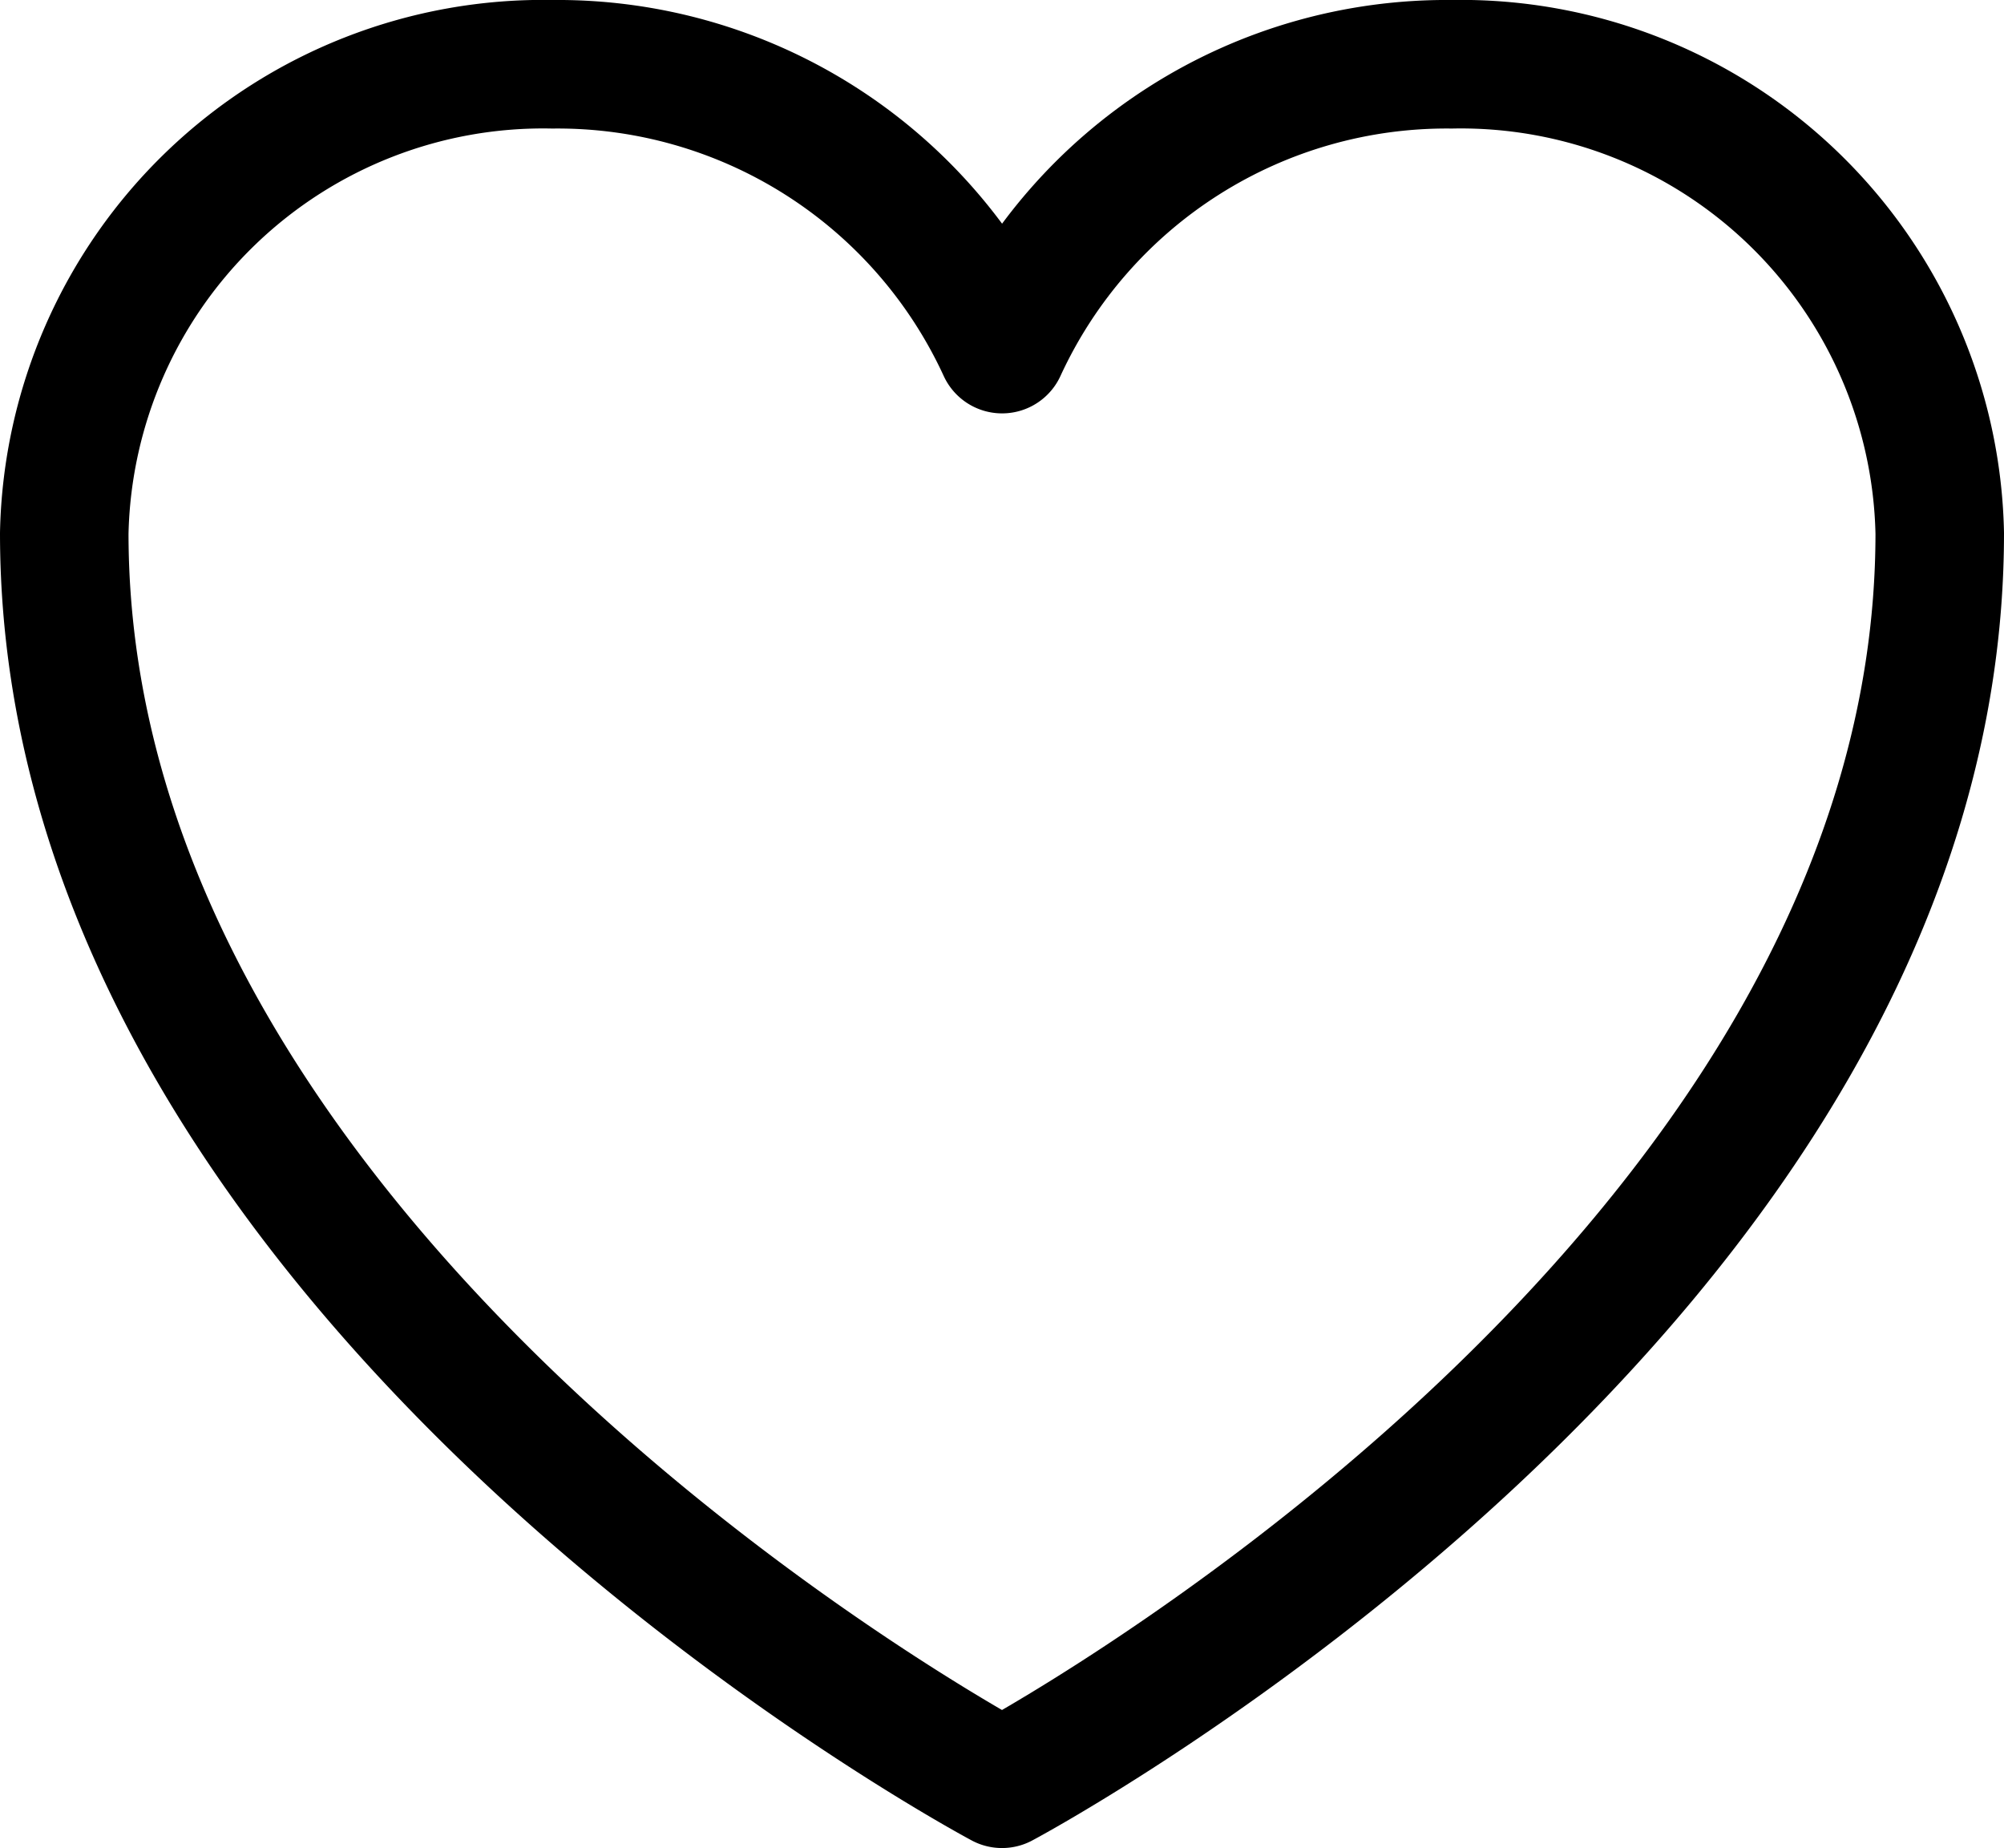 <svg xmlns="http://www.w3.org/2000/svg" width="23.39" height="21.566" viewBox="0 0 23.39 21.566">
  <path id="svgexport-10" d="M24.89,9.222a5.591,5.591,0,0,0-5.7-5.472,5.711,5.711,0,0,0-5.244,3.324A5.711,5.711,0,0,0,8.7,3.75,5.591,5.591,0,0,0,3,9.222C3,18,13.945,23.816,13.945,23.816S24.89,18,24.89,9.222Z" transform="translate(-2.25 -3)" fill="none" stroke="#000" stroke-linecap="round" stroke-linejoin="round" stroke-width="1.5"/>
</svg>